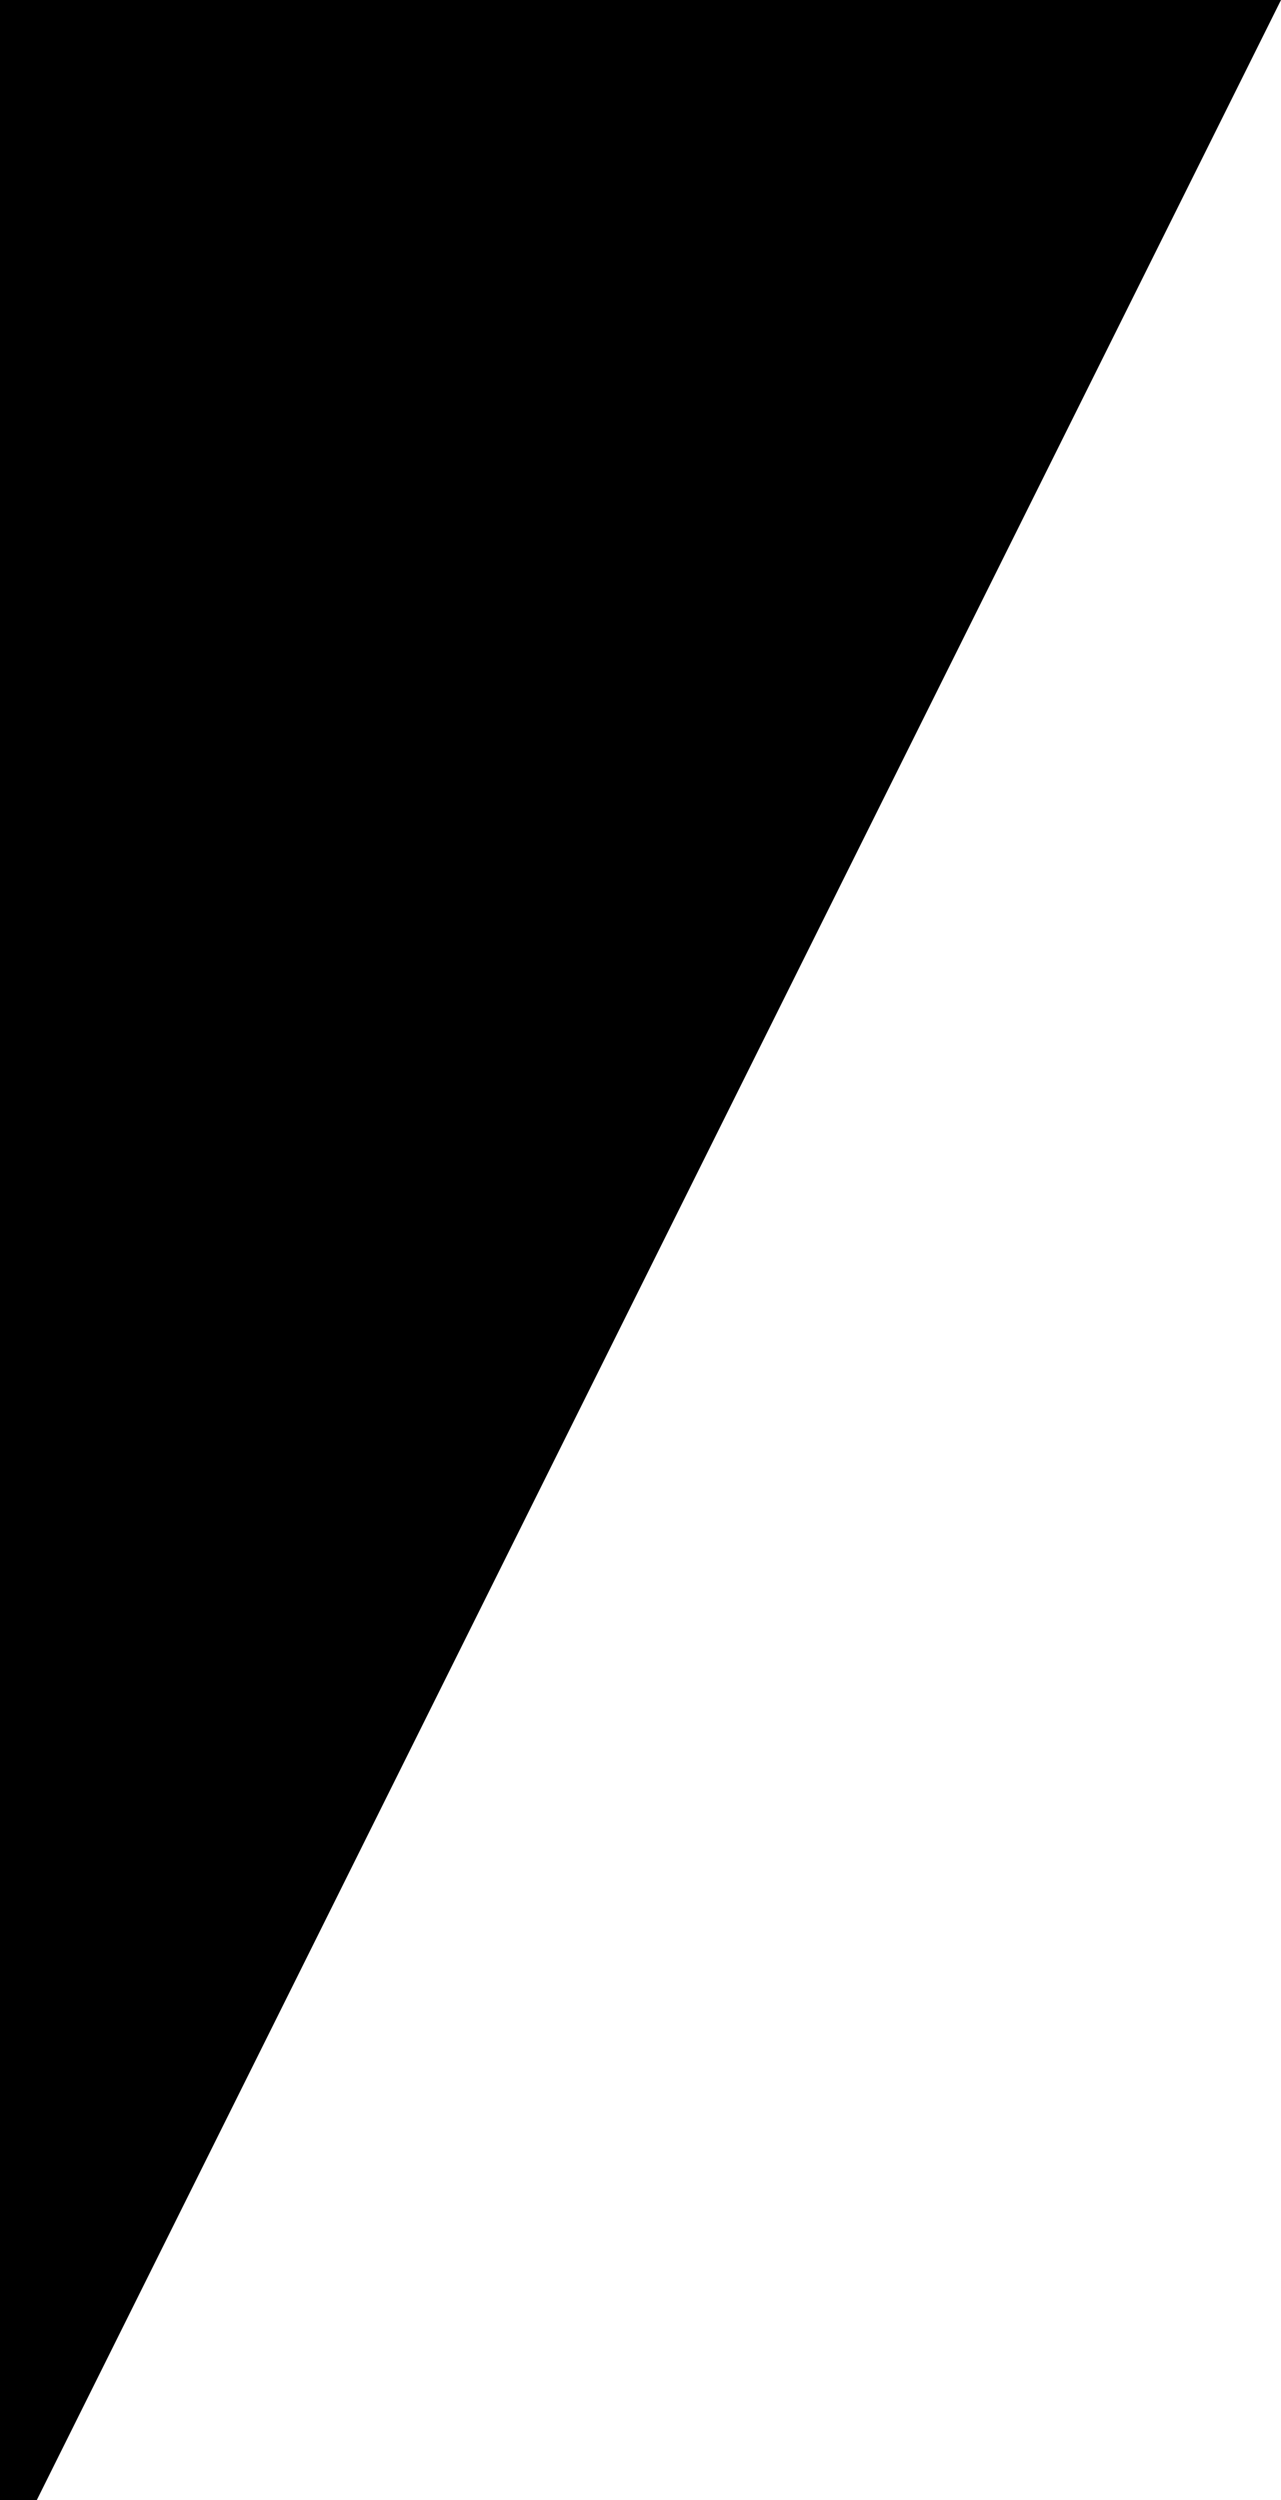 <?xml version="1.0" encoding="utf-8"?>
<!-- Generator: Adobe Illustrator 28.1.0, SVG Export Plug-In . SVG Version: 6.00 Build 0)  -->
<svg version="1.1" id="Layer_1" xmlns="http://www.w3.org/2000/svg" xmlns:xlink="http://www.w3.org/1999/xlink" x="0px" y="0px"
	 viewBox="0 0 289.1 564" style="enable-background:new 0 0 289.1 564;" xml:space="preserve">
<polygon points="0,564 0,0 289.1,0 8.3,564 "/>
</svg>
